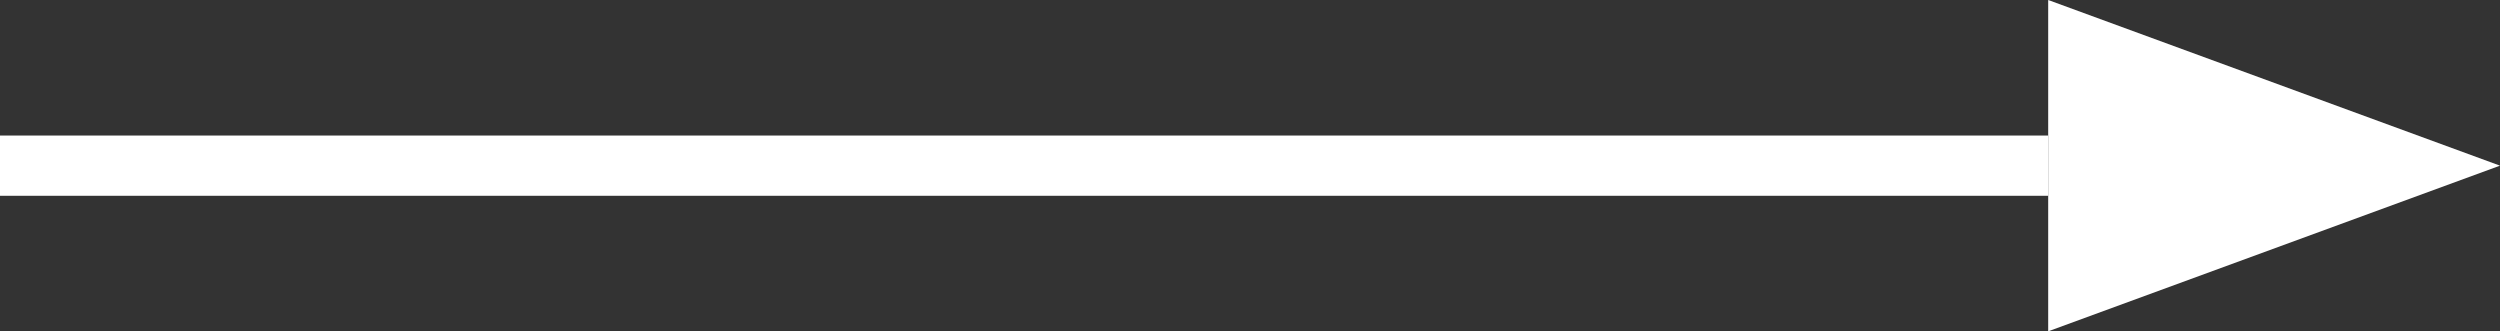 <?xml version="1.0" encoding="UTF-8"?>
<svg id="_レイヤー_1" data-name="レイヤー_1" xmlns="http://www.w3.org/2000/svg" viewBox="0 0 83 11">
  <rect x="0" y="0" width="83" height="11" fill="#333333" stroke="none"/>
  <defs>
    <style>
      .cls-1 {
        fill: #fff;
      }

      .cls-2 {
        fill: none;
        stroke: #fff;
        stroke-width: 2px;
      }
    </style>
  </defs>
  <path id="Vector_530" class="cls-2" d="M0,5.5h68"/>
  <path id="_多角形_1" data-name="多角形_1" class="cls-1" d="M83,5.5l-15,5.5V0l15,5.5Z"/>
</svg>